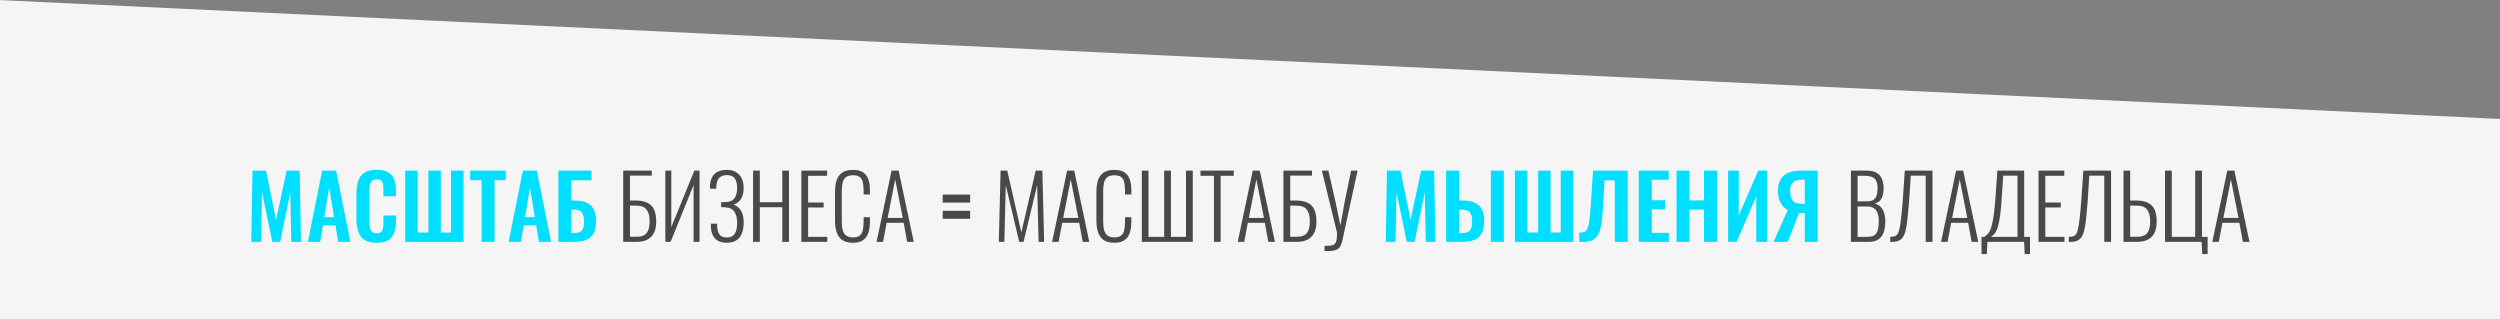 <?xml version="1.0" encoding="UTF-8"?> <svg xmlns="http://www.w3.org/2000/svg" width="1199" height="153" viewBox="0 0 1199 153" fill="none"><rect x="0" y="0" width="1199" height="153" fill="#808080" stroke="none"/> <path d="M-1 0L1199 57.051V153H-1V0Z" fill="#F5F5F5"></path> <path d="M120.512 116L121.103 81.816H127.56L132.413 105.492L137.478 81.816H143.723L144.357 116H139.714L139.208 92.24L134.355 116H130.599L125.661 92.156L125.197 116H120.512ZM147.674 116L154.511 81.816H161.179L168.016 116H162.234L160.884 108.108H154.933L153.54 116H147.674ZM155.566 104.141H160.208L157.887 89.792L155.566 104.141ZM180.654 116.464C178.15 116.464 176.18 115.972 174.745 114.987C173.339 114.002 172.354 112.666 171.791 110.978C171.229 109.262 170.947 107.292 170.947 105.07V92.873C170.947 90.538 171.229 88.512 171.791 86.796C172.354 85.08 173.339 83.757 174.745 82.829C176.18 81.901 178.15 81.436 180.654 81.436C183.017 81.436 184.86 81.844 186.182 82.66C187.533 83.448 188.489 84.588 189.052 86.079C189.615 87.57 189.896 89.3 189.896 91.269V94.139H183.903V91.185C183.903 90.228 183.847 89.356 183.734 88.569C183.65 87.781 183.383 87.162 182.933 86.712C182.511 86.233 181.765 85.994 180.696 85.994C179.627 85.994 178.839 86.247 178.333 86.754C177.854 87.232 177.545 87.893 177.404 88.737C177.263 89.553 177.193 90.482 177.193 91.523V106.378C177.193 107.616 177.292 108.643 177.489 109.459C177.685 110.246 178.037 110.851 178.544 111.273C179.078 111.667 179.796 111.864 180.696 111.864C181.737 111.864 182.468 111.625 182.89 111.147C183.341 110.64 183.622 109.979 183.734 109.163C183.847 108.347 183.903 107.433 183.903 106.42V103.339H189.896V106.082C189.896 108.108 189.629 109.909 189.094 111.484C188.56 113.032 187.617 114.256 186.267 115.156C184.944 116.028 183.073 116.464 180.654 116.464ZM194.329 116V81.816H200.322V111.527H205.47V81.816H211.421V111.527H216.316V81.816H222.309V116H194.329ZM230.963 116V86.416H225.519V81.816H242.569V86.416H237.209V116H230.963ZM243.948 116L250.785 81.816H257.453L264.29 116H258.508L257.157 108.108H251.207L249.814 116H243.948ZM251.84 104.141H256.482L254.161 89.792L251.84 104.141ZM267.812 116V81.816H283.68V86.458H274.016V96.165H275.366C277.673 96.165 279.6 96.489 281.148 97.136C282.723 97.755 283.905 98.796 284.693 100.259C285.481 101.693 285.874 103.635 285.874 106.082C285.874 107.996 285.635 109.599 285.157 110.894C284.679 112.16 283.961 113.172 283.005 113.932C282.076 114.692 280.951 115.226 279.629 115.536C278.306 115.845 276.801 116 275.113 116H267.812ZM274.016 111.78H275.155C276.337 111.78 277.293 111.611 278.025 111.273C278.756 110.936 279.291 110.345 279.629 109.501C279.966 108.629 280.121 107.447 280.093 105.956C280.065 104.183 279.699 102.833 278.995 101.904C278.32 100.976 277.012 100.512 275.071 100.512H274.016V111.78ZM664.608 116L665.199 81.816H671.656L676.509 105.492L681.573 81.816H687.819L688.452 116H683.81L683.303 92.24L678.45 116H674.694L669.757 92.156L669.292 116H664.608ZM693.585 116V81.816H699.788V96.165H701.308C703.643 96.165 705.584 96.489 707.132 97.136C708.679 97.755 709.847 98.796 710.634 100.259C711.422 101.693 711.816 103.635 711.816 106.082C711.816 107.996 711.563 109.599 711.056 110.894C710.578 112.16 709.875 113.172 708.946 113.932C708.018 114.692 706.892 115.226 705.57 115.536C704.248 115.845 702.743 116 701.054 116H693.585ZM699.788 111.78H701.097C702.278 111.78 703.235 111.611 703.966 111.273C704.698 110.936 705.232 110.345 705.57 109.501C705.908 108.629 706.062 107.447 706.034 105.956C706.034 104.183 705.683 102.833 704.979 101.904C704.276 100.976 702.954 100.512 701.012 100.512H699.788V111.78ZM715.023 116V81.816H721.227V116H715.023ZM726.555 116V81.816H732.548V111.527H737.696V81.816H743.647V111.527H748.542V81.816H754.535V116H726.555ZM757.408 116V111.527C758.195 111.555 758.856 111.512 759.391 111.4C759.954 111.259 760.418 110.964 760.784 110.514C761.178 110.064 761.501 109.374 761.754 108.446C762.008 107.489 762.219 106.209 762.387 104.605C762.556 103.002 762.739 100.962 762.936 98.486L764.033 81.816H780.661V116H774.457V86.501H769.562L768.802 99.246C768.633 101.75 768.436 103.958 768.211 105.871C768.014 107.785 767.691 109.416 767.241 110.767C766.819 112.089 766.214 113.158 765.426 113.974C764.638 114.79 763.597 115.367 762.303 115.705C761.009 116.014 759.377 116.113 757.408 116ZM785.941 116V81.816H800.29V86.205H792.187V96.038H798.56V100.385H792.187V111.695H800.374V116H785.941ZM804.077 116V81.816H810.281V96.123H817.244V81.816H823.49V116H817.244V100.554H810.281V116H804.077ZM828.805 116V81.816H833.911V103.382L843.28 81.816H847.458V116H842.31V94.097L832.898 116H828.805ZM850.596 116L857.433 100.723C856.026 99.991 854.887 98.866 854.015 97.347C853.143 95.799 852.706 93.9 852.706 91.649C852.706 89.398 853.114 87.556 853.93 86.121C854.746 84.658 855.97 83.575 857.602 82.871C859.262 82.168 861.358 81.816 863.89 81.816H871.782V116H865.578V102.158H863.595C863.538 102.158 863.412 102.158 863.215 102.158C863.018 102.158 862.891 102.158 862.835 102.158L857.391 116H850.596ZM864.185 97.769H865.578V86.163H864.059C862.23 86.163 860.851 86.613 859.923 87.513C858.995 88.386 858.53 89.764 858.53 91.649C858.53 93.591 858.938 95.096 859.754 96.165C860.598 97.234 862.075 97.769 864.185 97.769Z" fill="#00DFFF"></path> <path d="M298.893 116V81.816H312.609V84.222H302.143V96.165H304.886C307.137 96.165 308.98 96.517 310.415 97.22C311.878 97.895 312.961 98.964 313.664 100.427C314.368 101.89 314.719 103.818 314.719 106.209C314.719 107.756 314.536 109.135 314.171 110.345C313.805 111.555 313.228 112.582 312.44 113.426C311.681 114.27 310.682 114.917 309.444 115.367C308.234 115.789 306.757 116 305.013 116H298.893ZM302.143 113.552H305.055C306.631 113.552 307.883 113.313 308.811 112.835C309.768 112.328 310.457 111.527 310.879 110.429C311.329 109.332 311.554 107.911 311.554 106.167C311.554 103.691 311.076 101.82 310.119 100.554C309.191 99.26 307.489 98.613 305.013 98.613H302.143V113.552ZM319.088 116V81.816H321.958V108.91L333.015 81.816H335.505V116H332.635V88.78L321.62 116H319.088ZM348.558 116.422C346.785 116.422 345.336 116.084 344.211 115.409C343.085 114.706 342.255 113.735 341.721 112.497C341.186 111.259 340.919 109.796 340.919 108.108V107.264H343.915C343.915 107.377 343.915 107.545 343.915 107.771C343.915 107.968 343.929 108.122 343.958 108.235C343.986 110.007 344.337 111.4 345.013 112.413C345.716 113.398 346.898 113.89 348.558 113.89C349.627 113.89 350.527 113.665 351.259 113.215C352.018 112.736 352.581 111.977 352.947 110.936C353.341 109.867 353.537 108.46 353.537 106.716C353.537 104.634 353.101 102.917 352.229 101.567C351.385 100.216 349.866 99.499 347.671 99.415C347.615 99.386 347.446 99.372 347.165 99.372C346.912 99.372 346.644 99.372 346.363 99.372C346.11 99.372 345.941 99.372 345.857 99.372V96.967C345.941 96.967 346.11 96.967 346.363 96.967C346.644 96.967 346.912 96.967 347.165 96.967C347.446 96.967 347.601 96.967 347.629 96.967C349.824 96.882 351.357 96.278 352.229 95.152C353.101 93.999 353.537 92.282 353.537 90.003C353.537 88.231 353.172 86.782 352.44 85.657C351.709 84.531 350.457 83.969 348.684 83.969C346.996 83.969 345.73 84.433 344.886 85.361C344.042 86.261 343.592 87.71 343.536 89.708C343.536 89.792 343.536 89.919 343.536 90.088C343.536 90.257 343.536 90.397 343.536 90.51H340.497V89.708C340.497 88.02 340.778 86.571 341.341 85.361C341.904 84.123 342.776 83.167 343.958 82.491C345.167 81.816 346.701 81.479 348.558 81.479C350.358 81.479 351.849 81.844 353.031 82.576C354.241 83.307 355.141 84.32 355.732 85.614C356.351 86.88 356.66 88.358 356.66 90.046C356.66 92.409 356.196 94.266 355.268 95.616C354.339 96.939 353.158 97.769 351.723 98.106C352.567 98.359 353.355 98.81 354.086 99.457C354.846 100.104 355.465 101.018 355.943 102.2C356.421 103.382 356.66 104.873 356.66 106.673C356.66 108.615 356.393 110.317 355.859 111.78C355.324 113.243 354.452 114.382 353.242 115.198C352.06 116.014 350.499 116.422 348.558 116.422ZM361.167 116V81.816H364.416V96.967H375.178V81.816H378.385V116H375.178V99.372H364.416V116H361.167ZM384.328 116V81.816H396.694V84.306H387.578V97.136H395.005V99.499H387.578V113.594H396.778V116H384.328ZM409.119 116.422C406.812 116.422 405.026 115.944 403.76 114.987C402.522 114.031 401.664 112.75 401.185 111.147C400.707 109.515 400.468 107.714 400.468 105.745V92.156C400.468 90.046 400.707 88.189 401.185 86.585C401.692 84.981 402.578 83.729 403.844 82.829C405.11 81.929 406.869 81.479 409.119 81.479C411.173 81.479 412.777 81.873 413.931 82.66C415.112 83.448 415.956 84.573 416.463 86.036C416.969 87.471 417.222 89.188 417.222 91.185V93.253H414.184V91.269C414.184 89.778 414.057 88.498 413.804 87.429C413.579 86.36 413.101 85.53 412.369 84.939C411.638 84.348 410.568 84.053 409.162 84.053C407.614 84.053 406.447 84.376 405.659 85.024C404.899 85.642 404.379 86.529 404.097 87.682C403.844 88.836 403.718 90.172 403.718 91.692V106.251C403.718 107.939 403.872 109.346 404.182 110.472C404.519 111.597 405.082 112.441 405.87 113.004C406.658 113.566 407.755 113.848 409.162 113.848C410.597 113.848 411.666 113.538 412.369 112.919C413.101 112.3 413.579 111.442 413.804 110.345C414.057 109.22 414.184 107.911 414.184 106.42V104.183H417.222V106.209C417.222 108.207 416.983 109.979 416.505 111.527C416.055 113.046 415.239 114.242 414.057 115.114C412.904 115.986 411.258 116.422 409.119 116.422ZM420.388 116L427.605 81.816H430.981L438.24 116H435.075L433.387 106.842H425.242L423.511 116H420.388ZM425.706 104.521H432.965L429.335 86.079L425.706 104.521ZM452.113 97.178V93.337H465.28V97.178H452.113ZM452.113 104.943V101.103H465.28V104.943H452.113ZM479.03 116L479.874 81.816H483.081L489.834 111.484L496.713 81.816H499.92L500.764 116H498.105L497.43 88.78L490.889 116H488.821L482.364 88.822L481.689 116H479.03ZM504.587 116L511.803 81.816H515.18L522.438 116H519.273L517.585 106.842H509.44L507.71 116H504.587ZM509.904 104.521H517.163L513.534 86.079L509.904 104.521ZM534.49 116.422C532.183 116.422 530.396 115.944 529.13 114.987C527.892 114.031 527.034 112.75 526.556 111.147C526.077 109.515 525.838 107.714 525.838 105.745V92.156C525.838 90.046 526.077 88.189 526.556 86.585C527.062 84.981 527.948 83.729 529.214 82.829C530.481 81.929 532.239 81.479 534.49 81.479C536.544 81.479 538.147 81.873 539.301 82.66C540.482 83.448 541.327 84.573 541.833 86.036C542.339 87.471 542.593 89.188 542.593 91.185V93.253H539.554V91.269C539.554 89.778 539.427 88.498 539.174 87.429C538.949 86.36 538.471 85.53 537.739 84.939C537.008 84.348 535.939 84.053 534.532 84.053C532.985 84.053 531.817 84.376 531.029 85.024C530.27 85.642 529.749 86.529 529.468 87.682C529.214 88.836 529.088 90.172 529.088 91.692V106.251C529.088 107.939 529.243 109.346 529.552 110.472C529.89 111.597 530.452 112.441 531.24 113.004C532.028 113.566 533.125 113.848 534.532 113.848C535.967 113.848 537.036 113.538 537.739 112.919C538.471 112.3 538.949 111.442 539.174 110.345C539.427 109.22 539.554 107.911 539.554 106.42V104.183H542.593V106.209C542.593 108.207 542.353 109.979 541.875 111.527C541.425 113.046 540.609 114.242 539.427 115.114C538.274 115.986 536.628 116.422 534.49 116.422ZM547.616 116V81.816H550.823V113.594H558.335V81.816H561.585V113.594H568.801V81.816H572.051V116H547.616ZM582.21 116V84.306H575.753V81.816H591.705V84.306H585.417V116H582.21ZM593.607 116L600.824 81.816H604.2L611.459 116H608.294L606.605 106.842H598.46L596.73 116H593.607ZM598.925 104.521H606.183L602.554 86.079L598.925 104.521ZM615.534 116V81.816H629.25V84.222H618.783V96.165H621.527C623.777 96.165 625.62 96.517 627.055 97.22C628.518 97.895 629.601 98.964 630.305 100.427C631.008 101.89 631.36 103.818 631.36 106.209C631.36 107.756 631.177 109.135 630.811 110.345C630.445 111.555 629.869 112.582 629.081 113.426C628.321 114.27 627.322 114.917 626.084 115.367C624.875 115.789 623.398 116 621.653 116H615.534ZM618.783 113.552H621.695C623.271 113.552 624.523 113.313 625.451 112.835C626.408 112.328 627.097 111.527 627.519 110.429C627.969 109.332 628.195 107.911 628.195 106.167C628.195 103.691 627.716 101.82 626.76 100.554C625.831 99.26 624.129 98.613 621.653 98.613H618.783V113.552ZM635.222 120.389L635.264 117.899C636.671 117.955 637.768 117.899 638.556 117.73C639.372 117.561 639.963 117.238 640.328 116.76C640.694 116.309 640.933 115.676 641.046 114.861C641.158 114.016 641.229 112.961 641.257 111.695L633.956 81.816H637.079L640.582 97.136L642.861 108.15L644.844 97.136L647.967 81.816H651.09L644.549 111.864C644.267 113.215 644.014 114.396 643.789 115.409C643.564 116.394 643.283 117.21 642.945 117.857C642.635 118.532 642.171 119.067 641.552 119.461C640.961 119.854 640.16 120.122 639.147 120.262C638.134 120.403 636.826 120.445 635.222 120.389ZM887.706 116V81.816H895.05C896.597 81.816 897.905 82.013 898.974 82.407C900.043 82.801 900.902 83.378 901.549 84.137C902.196 84.897 902.66 85.811 902.941 86.88C903.251 87.921 903.406 89.075 903.406 90.341C903.406 91.438 903.265 92.507 902.984 93.548C902.73 94.561 902.294 95.433 901.675 96.165C901.056 96.868 900.184 97.332 899.059 97.558C900.381 97.923 901.422 98.556 902.182 99.457C902.941 100.329 903.462 101.356 903.743 102.537C904.053 103.691 904.207 104.887 904.207 106.125C904.207 107.475 904.081 108.755 903.828 109.965C903.602 111.147 903.18 112.188 902.562 113.088C901.971 113.988 901.155 114.706 900.114 115.24C899.073 115.747 897.75 116 896.147 116H887.706ZM890.914 113.594H895.514C897.736 113.594 899.213 112.99 899.945 111.78C900.705 110.57 901.084 108.685 901.084 106.125C901.084 104.746 900.916 103.522 900.578 102.453C900.24 101.384 899.664 100.554 898.848 99.963C898.06 99.344 896.977 99.035 895.598 99.035H890.914V113.594ZM890.914 96.545H895.556C896.878 96.545 897.891 96.292 898.594 95.785C899.298 95.251 899.79 94.533 900.072 93.633C900.353 92.704 900.494 91.607 900.494 90.341C900.494 88.962 900.297 87.823 899.903 86.923C899.537 86.022 898.89 85.361 897.961 84.939C897.033 84.517 895.697 84.306 893.952 84.306H890.914V96.545ZM906.569 116.042V113.594C907.385 113.566 908.074 113.482 908.637 113.341C909.199 113.172 909.663 112.821 910.029 112.286C910.423 111.752 910.747 110.879 911 109.67C911.281 108.46 911.534 106.8 911.76 104.69C912.013 102.58 912.266 99.879 912.519 96.587L913.532 81.816H926.826V116H923.576V84.264H916.402L915.6 96.587C915.347 99.823 915.094 102.58 914.84 104.859C914.615 107.109 914.32 108.98 913.954 110.472C913.588 111.935 913.096 113.088 912.477 113.932C911.886 114.748 911.112 115.311 910.156 115.62C909.199 115.93 908.004 116.07 906.569 116.042ZM930.937 116L938.153 81.816H941.529L948.788 116H945.623L943.935 106.842H935.79L934.06 116H930.937ZM936.254 104.521H943.513L939.883 86.079L936.254 104.521ZM950.331 121.866V113.594H951.682C952.216 113.229 952.708 112.821 953.159 112.371C953.637 111.92 954.059 111.287 954.425 110.472C954.819 109.656 955.17 108.544 955.48 107.138C955.817 105.703 956.127 103.832 956.408 101.525C956.69 99.218 956.943 96.334 957.168 92.873L957.927 81.816H970.799V113.594H973.585V121.866H971.052L970.757 116H953.159L952.863 121.866H950.331ZM954.931 113.594H967.592V84.264H960.755L960.122 93.591C959.925 97.023 959.686 99.865 959.405 102.115C959.123 104.338 958.828 106.139 958.518 107.517C958.209 108.868 957.857 109.923 957.463 110.683C957.098 111.442 956.704 112.033 956.282 112.455C955.86 112.849 955.409 113.229 954.931 113.594ZM977.674 116V81.816H990.039V84.306H980.923V97.136H988.351V99.499H980.923V113.594H990.123V116H977.674ZM992.21 116.042V113.594C993.025 113.566 993.715 113.482 994.277 113.341C994.84 113.172 995.304 112.821 995.67 112.286C996.064 111.752 996.388 110.879 996.641 109.67C996.922 108.46 997.175 106.8 997.4 104.69C997.654 102.58 997.907 99.879 998.16 96.587L999.173 81.816H1012.47V116H1009.22V84.264H1002.04L1001.24 96.587C1000.99 99.823 1000.73 102.58 1000.48 104.859C1000.26 107.109 999.961 108.98 999.595 110.472C999.229 111.935 998.737 113.088 998.118 113.932C997.527 114.748 996.753 115.311 995.797 115.62C994.84 115.93 993.644 116.07 992.21 116.042ZM1018.43 116V81.816H1021.64V96.165H1024.55C1026.78 96.165 1028.61 96.517 1030.04 97.22C1031.5 97.895 1032.59 98.964 1033.29 100.427C1033.99 101.89 1034.34 103.818 1034.34 106.209C1034.34 107.756 1034.16 109.135 1033.8 110.345C1033.46 111.555 1032.9 112.582 1032.11 113.426C1031.32 114.27 1030.31 114.917 1029.07 115.367C1027.86 115.789 1026.4 116 1024.68 116H1018.43ZM1021.64 113.552H1024.72C1026.3 113.552 1027.55 113.313 1028.48 112.835C1029.44 112.328 1030.12 111.527 1030.55 110.429C1031 109.332 1031.22 107.911 1031.22 106.167C1031.22 103.691 1030.74 101.82 1029.79 100.554C1028.83 99.26 1027.13 98.613 1024.68 98.613H1021.64V113.552ZM1056.19 121.866L1055.9 116H1038.34V81.816H1041.59V113.594H1052.81V81.816H1056.06V113.594H1058.77V121.866H1056.19ZM1061.01 116L1068.22 81.816H1071.6L1078.86 116H1075.69L1074 106.842H1065.86L1064.13 116H1061.01ZM1066.32 104.521H1073.58L1069.95 86.079L1066.32 104.521Z" fill="black" fill-opacity="0.7"></path> </svg> 
